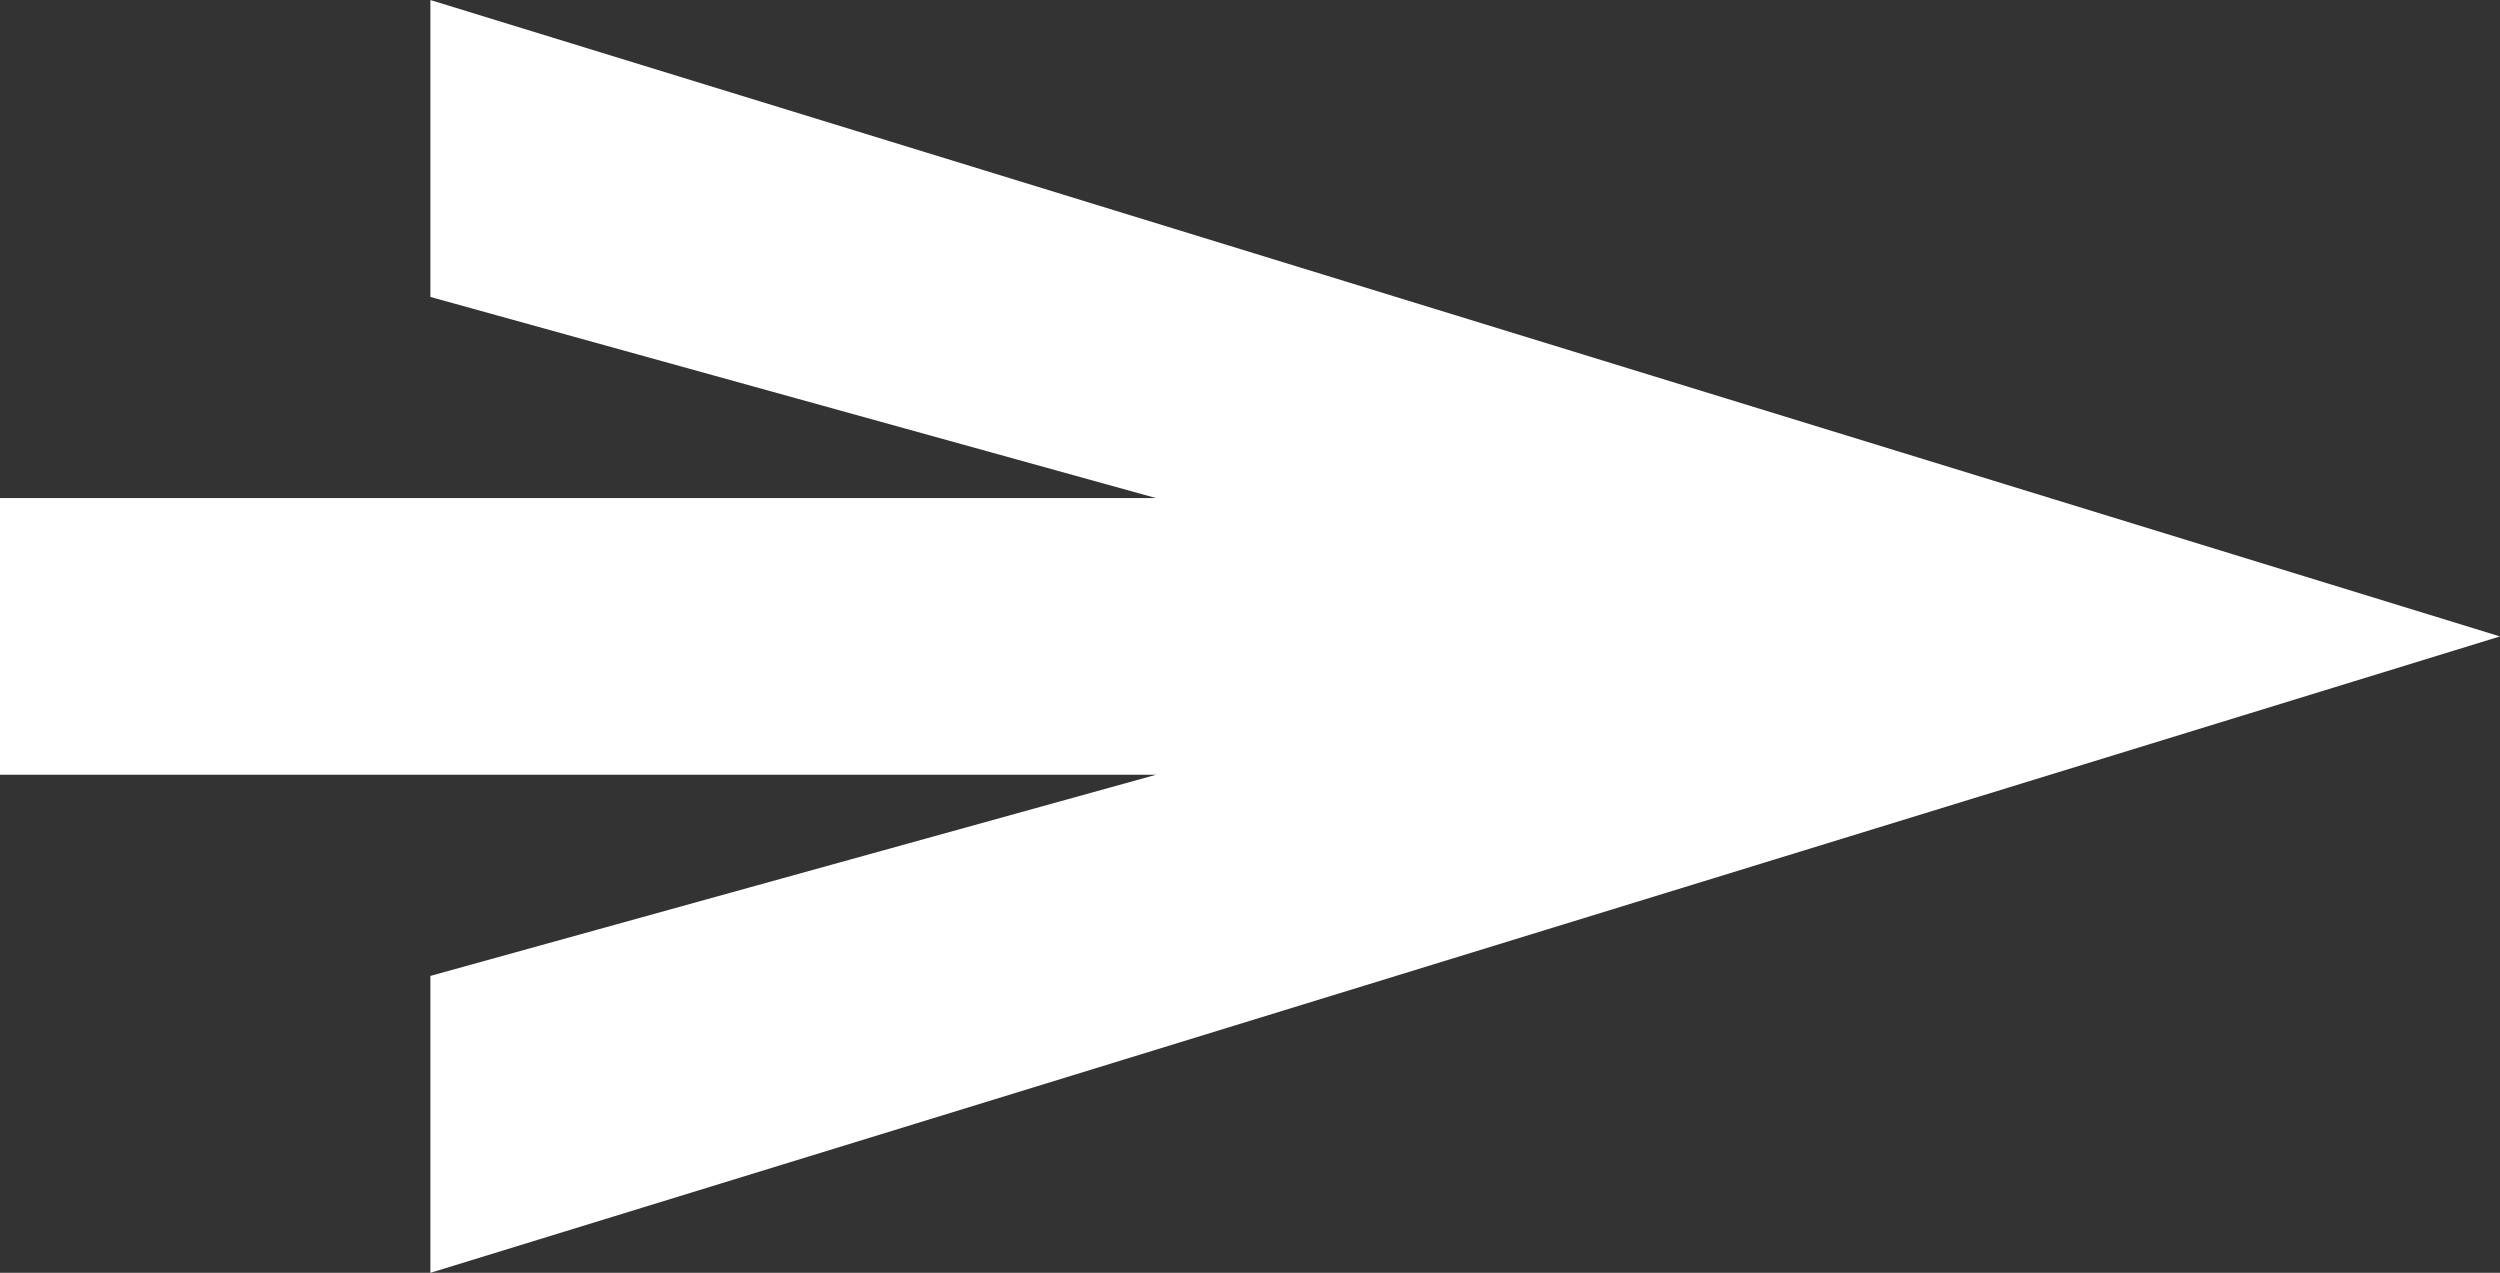 <svg id="Groupe_3" data-name="Groupe 3" xmlns="http://www.w3.org/2000/svg" width="63" height="32.074" viewBox="0 0 63 32.074">
  <rect x="0" y="0" width="63" height="32.074" fill="#333333" stroke="none"/>
  <path id="Tracé_1" data-name="Tracé 1" d="M188.338,404.3h29.134l-18.288-5.069v-7.482l52.153,16.037-52.153,16.037v-7.482l18.287-5.069H188.338Zm34.357,3.487Z" transform="translate(-188.338 -391.748)" fill="#fff"/>
</svg>
